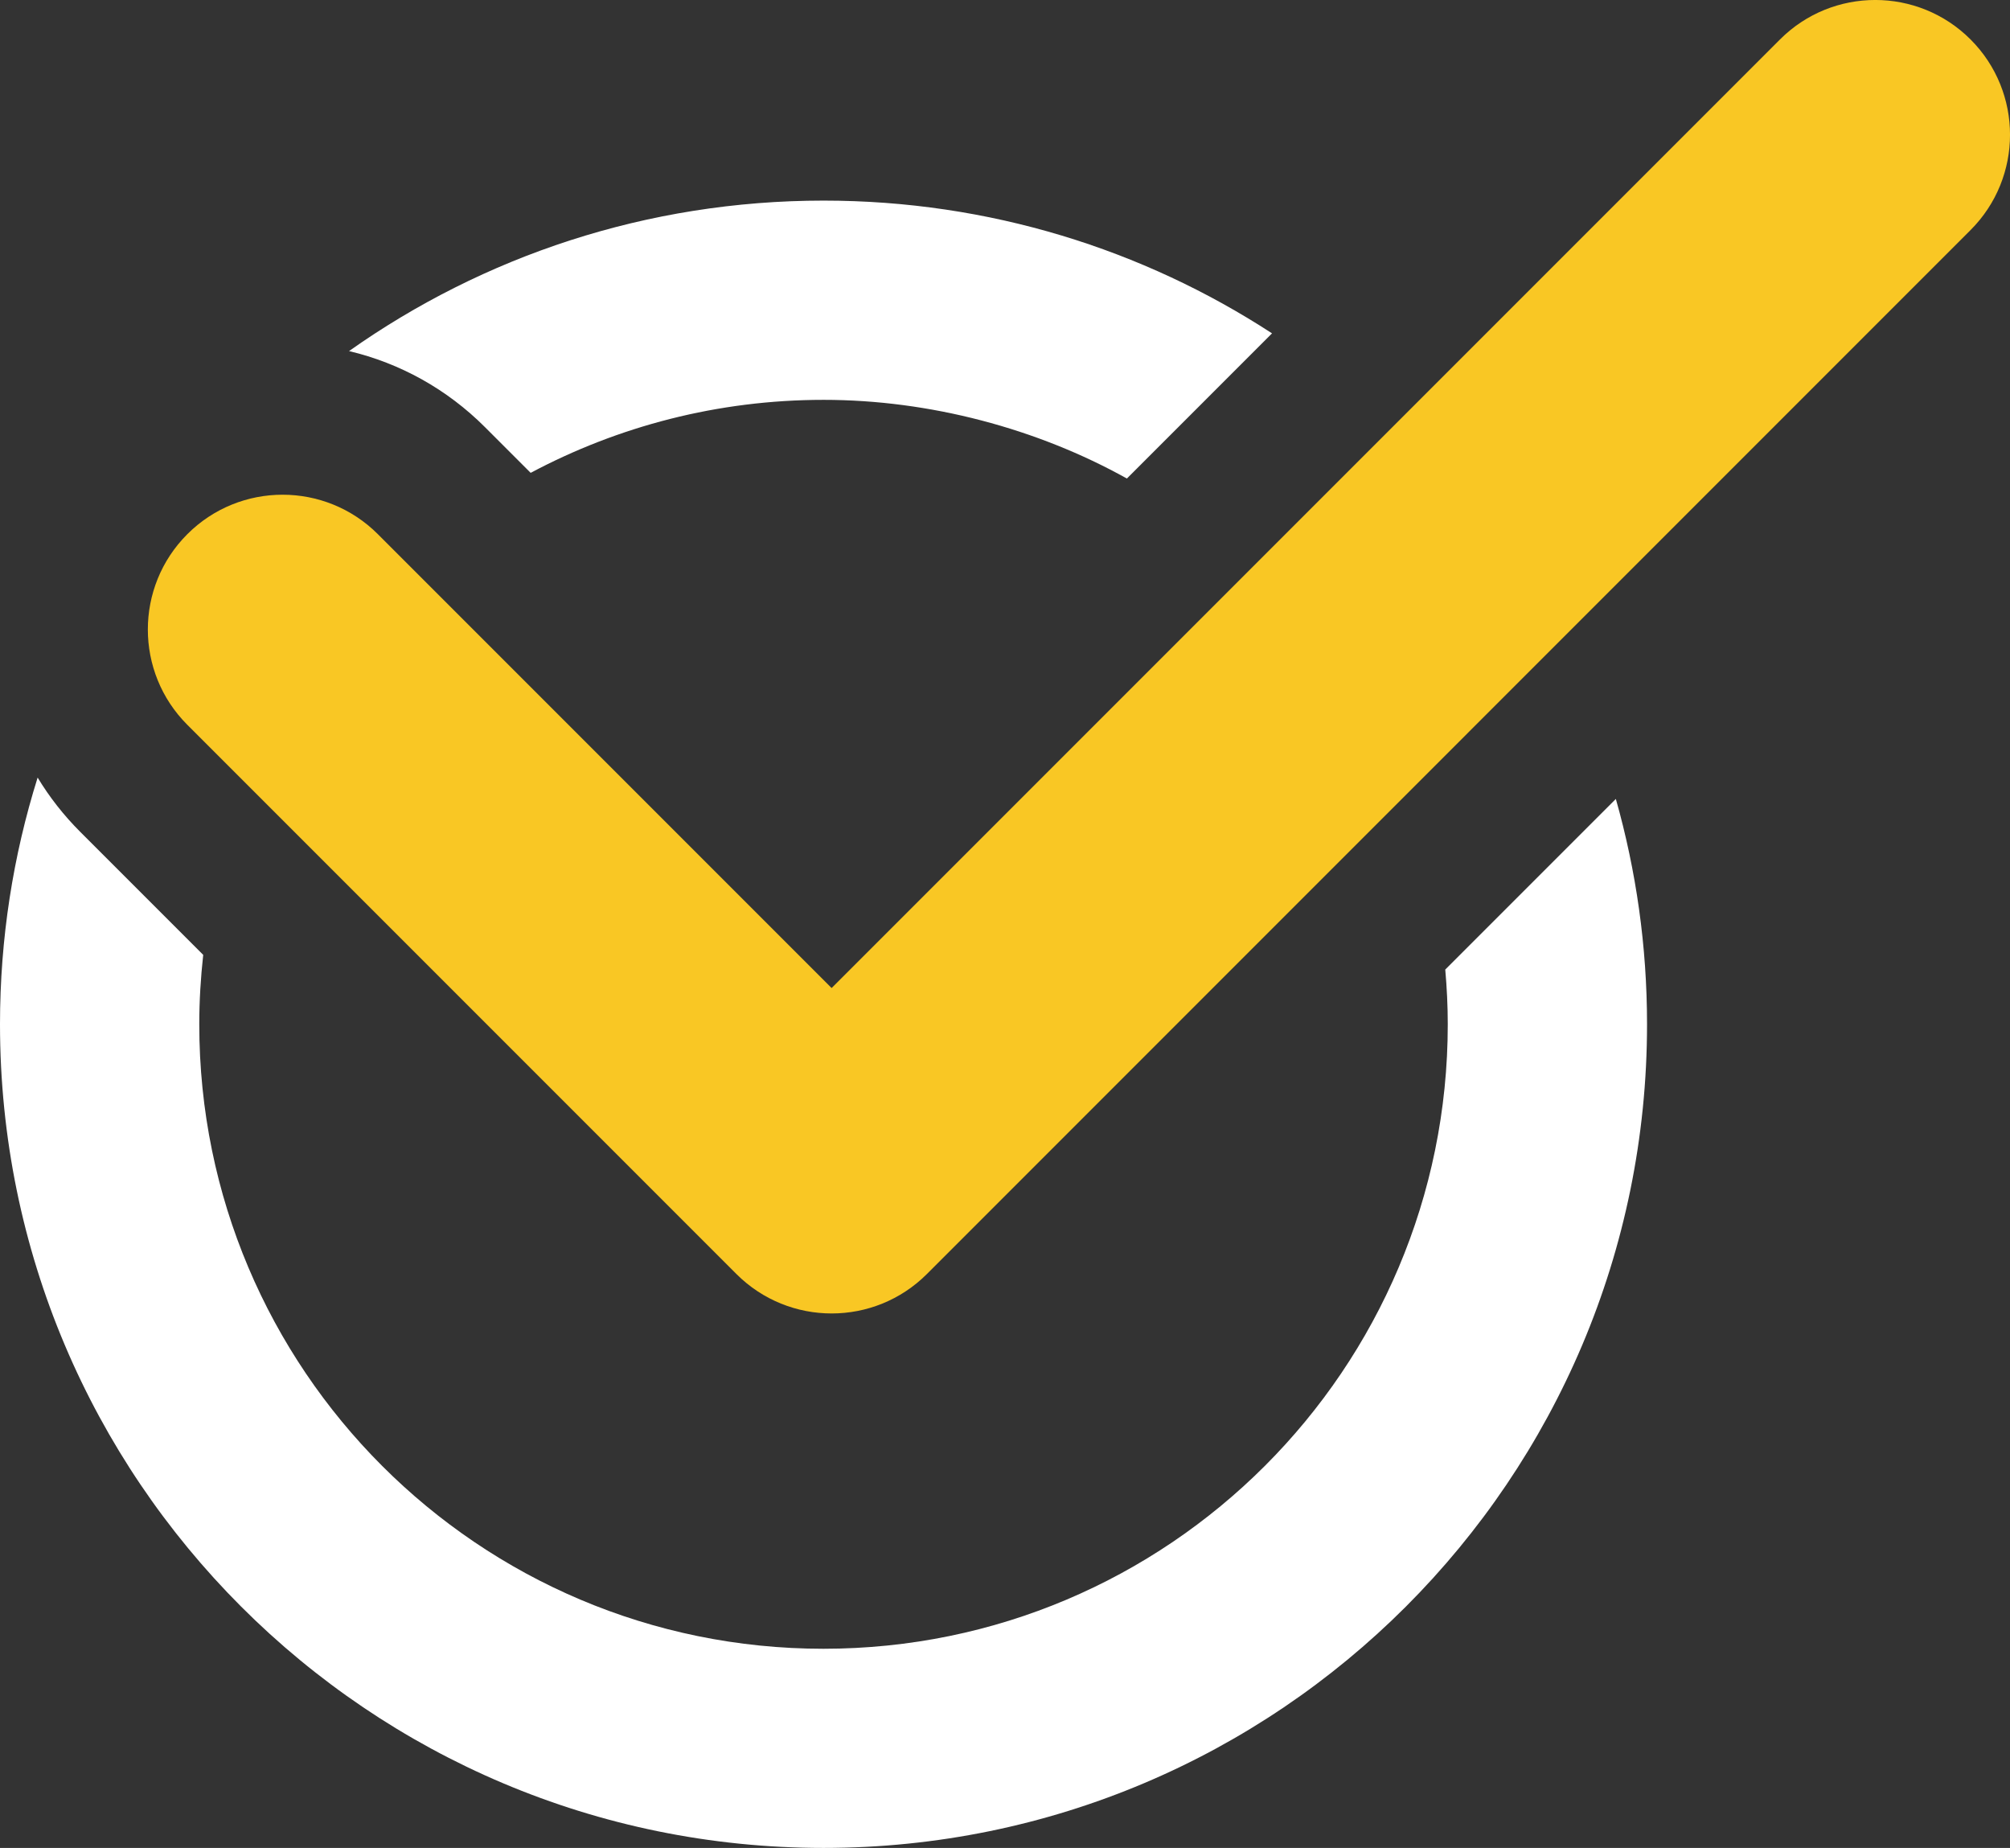 <?xml version="1.0" encoding="UTF-8"?>
<svg id="Layer_1" data-name="Layer 1" xmlns="http://www.w3.org/2000/svg" viewBox="0 0 265.48 244.02">
  <rect x="0" y="0" width="265.48" height="244.02" fill="#333333" stroke="none"/>
  <defs>
    <style>
      .cls-1 {
        fill: #fff;
      }

      .cls-2 {
        fill: #f9c724;
      }
    </style>
  </defs>
  <g>
    <path class="cls-1" d="M64.05,56.4l6.04,6.04c11.54-6.14,24.7-9.64,38.69-9.64s28.2,3.78,40.06,10.39l19.17-19.17c-17.04-11.09-37.38-17.53-59.23-17.53-23.34,0-44.96,7.35-62.68,19.87,6.74,1.6,12.93,5.02,17.96,10.05h0Z"/>
    <path class="cls-1" d="M190.89,128.04c.21,2.38,.33,4.78,.33,7.22,0,45.54-36.92,82.46-82.46,82.46S26.32,180.79,26.32,135.25c0-3.1,.19-6.15,.52-9.16l-16.24-16.24c-2.19-2.19-4.07-4.59-5.63-7.17C1.74,112.97,0,123.91,0,135.25c0,60.07,48.7,108.77,108.77,108.77s108.77-48.7,108.77-108.77c0-10.31-1.44-20.29-4.12-29.75l-22.53,22.53h0Z"/>
  </g>
  <path class="cls-2" d="M260.27,5.21c-6.95-6.95-18.22-6.95-25.17,0l-125.26,125.26-59.93-59.93c-6.95-6.95-18.22-6.95-25.17,0-6.95,6.95-6.95,18.22,0,25.17l72.52,72.52c6.95,6.95,18.22,6.95,25.17,0L260.27,30.38c6.95-6.95,6.95-18.22,0-25.17Z"/>
</svg>